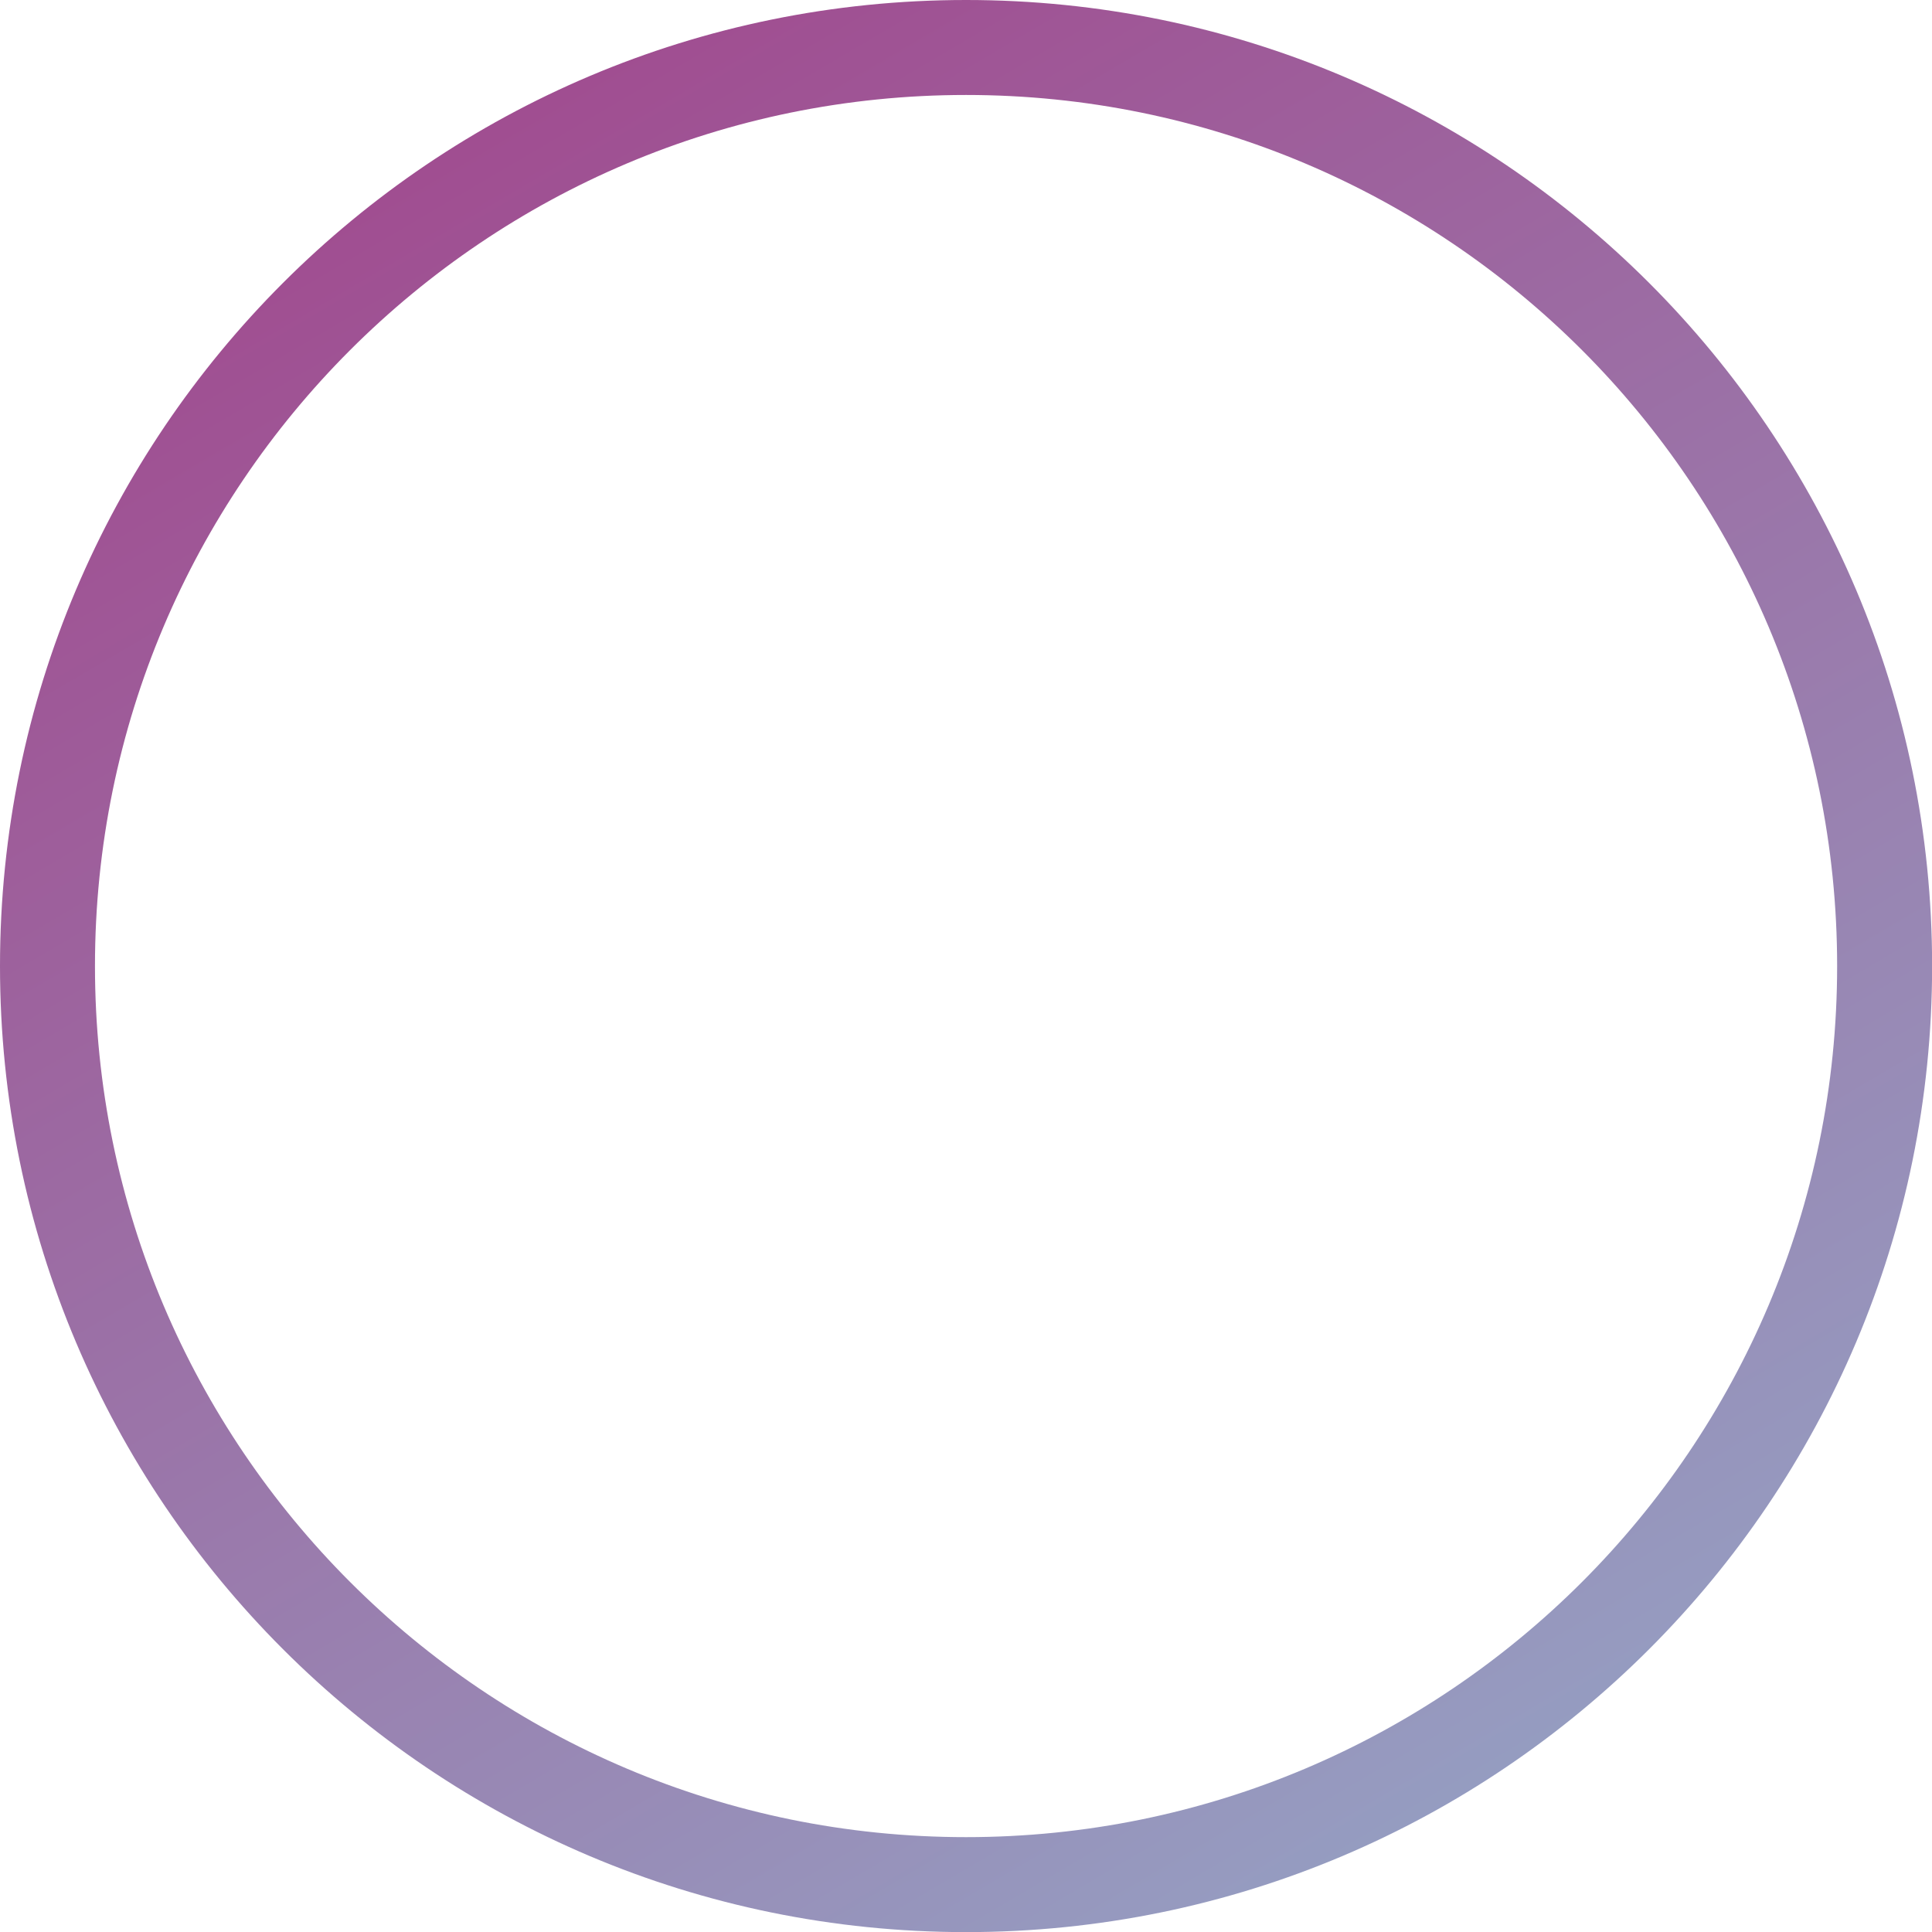 <?xml version="1.0" encoding="UTF-8" standalone="no"?><svg xmlns="http://www.w3.org/2000/svg" xmlns:xlink="http://www.w3.org/1999/xlink" fill="#000000" height="611.3" preserveAspectRatio="xMidYMid meet" version="1" viewBox="0.0 0.0 611.3 611.3" width="611.3" zoomAndPan="magnify"><defs><linearGradient gradientUnits="userSpaceOnUse" id="a" x1="589.461" x2="-1.033" xlink:actuate="onLoad" xlink:show="other" xlink:type="simple" y1="788.45" y2="-216.083"><stop offset="0.005" stop-color="#91bcd4"/><stop offset="0.995" stop-color="#a5287a"/></linearGradient></defs><g><path d="M305.667,581.284c-152.219,0-275.617-123.398-275.617-275.617S153.448,30.05,305.667,30.05s275.617,123.398,275.617,275.617-123.398,275.617-275.617,275.617Zm0-581.284C136.852,0,0,136.852,0,305.667s136.852,305.667,305.667,305.667,305.667-136.852,305.667-305.667S474.483,0,305.667,0Z" fill="url(#a)"/></g></svg>